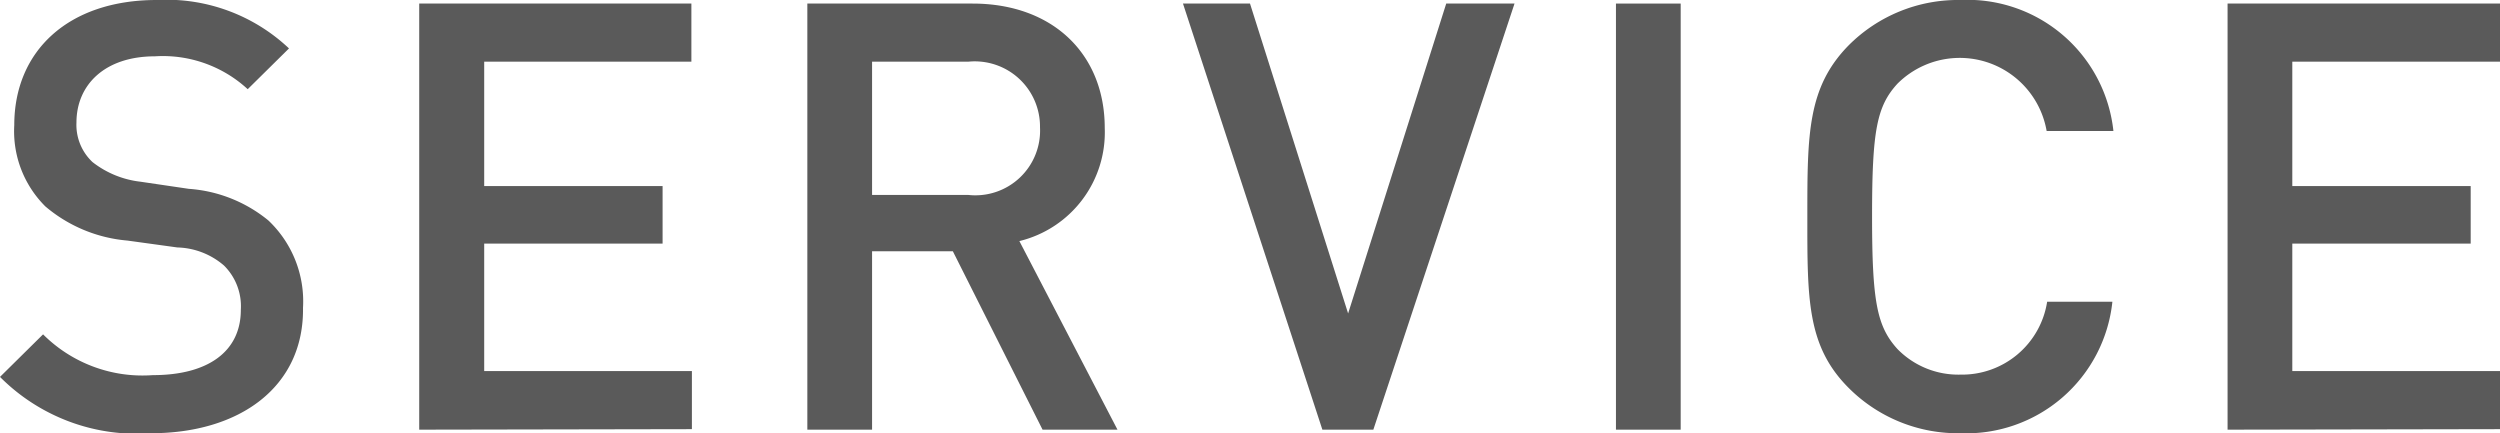 <svg xmlns="http://www.w3.org/2000/svg" viewBox="0 0 98.1 17"><defs><style>.cls-1{isolation:isolate;}.cls-2{fill:#5a5a5a;}</style></defs><title>ttl</title><g id="レイヤー_2" data-name="レイヤー 2"><g id="レイヤー_1-2" data-name="レイヤー 1"><g id="レイヤー_2-2" data-name="レイヤー 2"><g id="text"><g class="cls-1"><g class="cls-1"><path class="cls-2" d="M5.92,17A7.57,7.57,0,0,1,0,14.79l1.69-1.67A5.52,5.52,0,0,0,6,14.72c2.18,0,3.45-.94,3.45-2.56a2.25,2.25,0,0,0-.66-1.74,2.91,2.91,0,0,0-1.83-.71L5,9.44A5.72,5.72,0,0,1,1.78,8.1,4.16,4.16,0,0,1,.56,4.91C.56,2,2.68,0,6.15,0a7,7,0,0,1,5.19,1.9L9.72,3.5A4.91,4.91,0,0,0,6.08,2.21C4.11,2.21,3,3.33,3,4.81a2,2,0,0,0,.63,1.55,3.74,3.74,0,0,0,1.88.77l1.9.28a5.53,5.53,0,0,1,3.12,1.24,4.37,4.37,0,0,1,1.36,3.43C11.93,15.17,9.42,17,5.92,17Z"/></g><g class="cls-1"><path class="cls-2" d="M16.45,16.86V.14H27.13V2.42H19V7.3h7V9.56H19v5h8.15v2.28Z"/></g><g class="cls-1"><path class="cls-2" d="M40.91,16.86l-3.52-7H34.22v7H31.68V.14h6.48c3.17,0,5.19,2,5.19,4.88A4.39,4.39,0,0,1,40,9.46l3.85,7.4ZM38,2.42H34.22V7.65H38A2.54,2.54,0,0,0,40.81,5,2.56,2.56,0,0,0,38,2.42Z"/></g><g class="cls-1"><path class="cls-2" d="M53.89,16.86h-2L46.42.14h2.63L52.9,12.3,56.75.14h2.68Z"/></g><g class="cls-1"><path class="cls-2" d="M63.41,16.86V.14h2.54V16.86Z"/></g><g class="cls-1"><path class="cls-2" d="M76.93,17a6.06,6.06,0,0,1-4.39-1.78c-1.64-1.64-1.62-3.5-1.62-6.72s0-5.07,1.62-6.72A6.06,6.06,0,0,1,76.93,0a5.76,5.76,0,0,1,6,5.14H80.31a3.46,3.46,0,0,0-5.85-1.86c-.82.89-1,1.86-1,5.21s.19,4.32,1,5.21a3.34,3.34,0,0,0,2.47,1,3.38,3.38,0,0,0,3.4-2.86h2.56A5.77,5.77,0,0,1,76.93,17Z"/></g><g class="cls-1"><path class="cls-2" d="M87.41,16.86V.14H98.1V2.42H89.95V7.3h7V9.56h-7v5H98.1v2.28Z"/></g></g></g></g></g></g></svg>